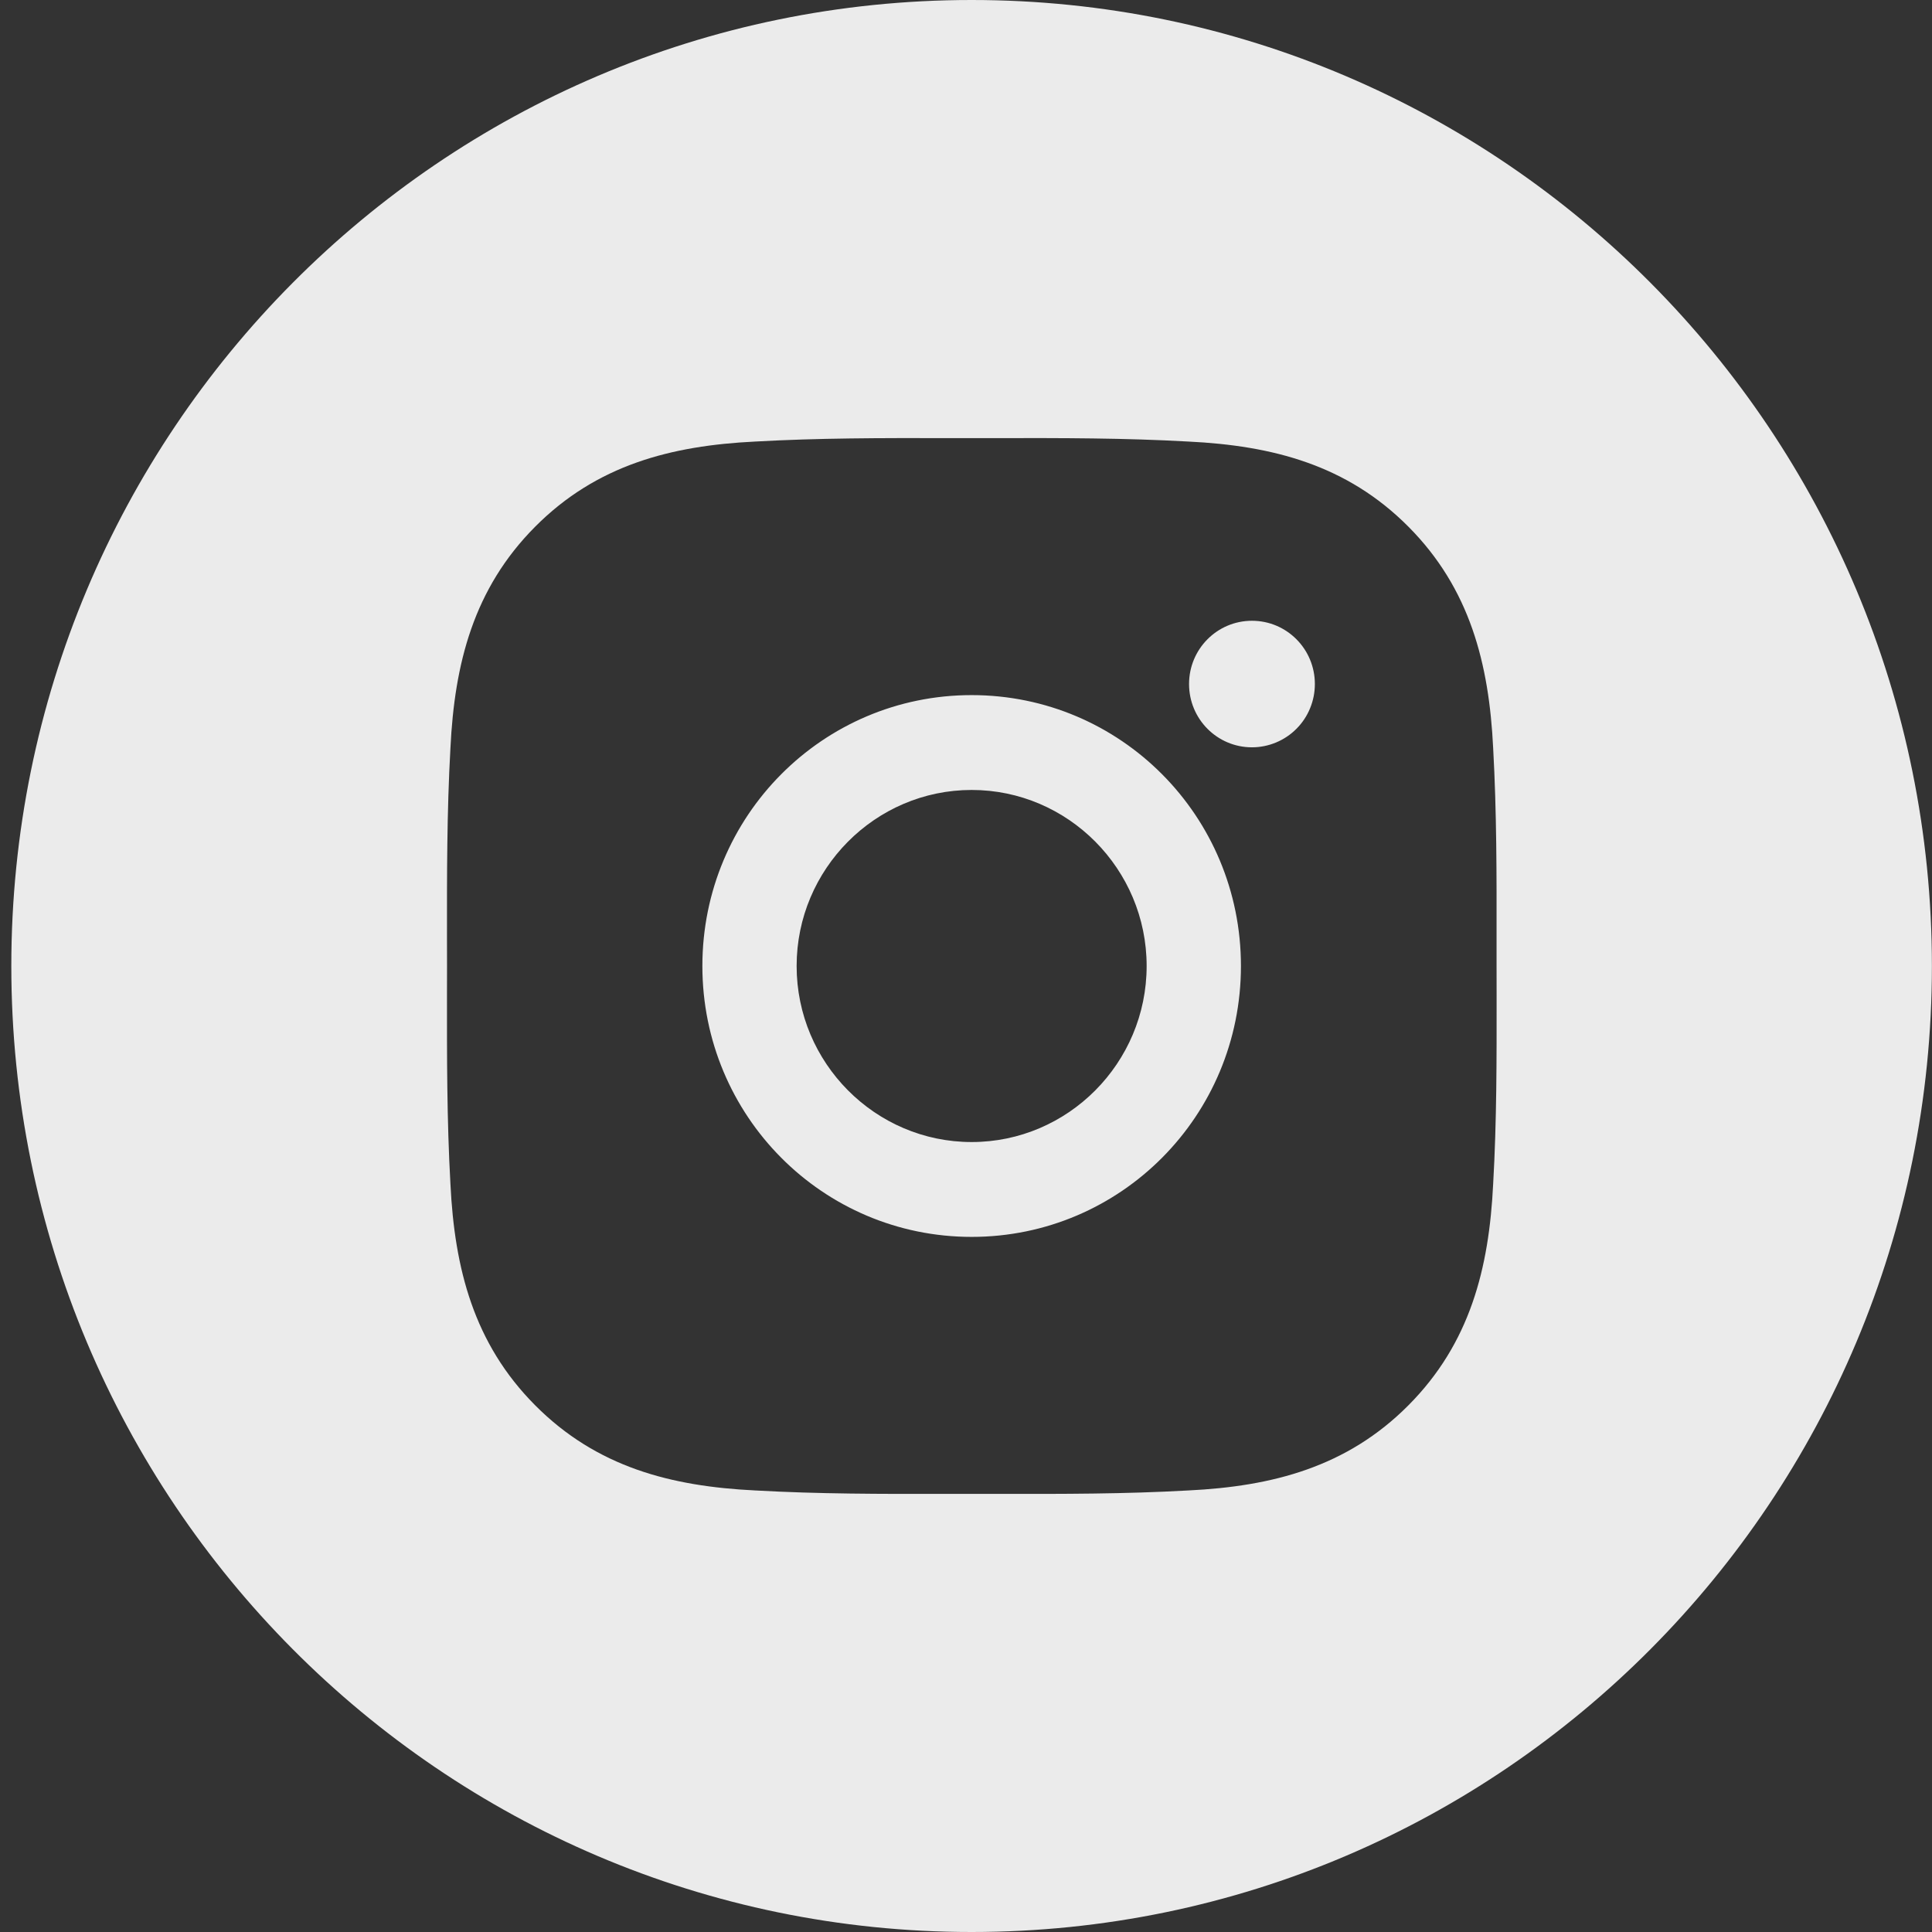 <?xml version="1.0" encoding="UTF-8"?> <svg xmlns="http://www.w3.org/2000/svg" width="42" height="42" viewBox="0 0 42 42" fill="none"><rect x="0" y="0" width="42" height="42" fill="#333333" stroke="none"/> <path fill-rule="evenodd" clip-rule="evenodd" d="M21.122 42C32.652 42 41.998 32.598 41.998 21C41.998 9.402 32.652 0 21.122 0C9.593 0 0.246 9.402 0.246 21C0.246 32.598 9.593 42 21.122 42ZM17.318 21C17.318 18.893 19.028 17.173 21.123 17.173C23.218 17.173 24.927 18.893 24.927 21C24.927 23.108 23.218 24.827 21.123 24.827C19.028 24.827 17.318 23.108 17.318 21ZM32.534 20.42C32.534 20.613 32.534 20.807 32.534 21C32.534 21.216 32.534 21.433 32.535 21.648C32.536 23.014 32.538 24.371 32.46 25.737C32.371 27.575 31.957 29.203 30.619 30.549C29.283 31.893 27.662 32.312 25.835 32.401C24.454 32.479 23.083 32.478 21.702 32.476C21.51 32.476 21.318 32.476 21.126 32.476C20.934 32.476 20.742 32.476 20.551 32.476C19.172 32.478 17.8 32.479 16.416 32.401C14.59 32.312 12.972 31.896 11.633 30.549C10.297 29.206 9.881 27.575 9.792 25.737C9.714 24.349 9.716 22.966 9.717 21.579C9.718 21.386 9.718 21.193 9.718 21C9.718 20.807 9.718 20.614 9.717 20.421C9.716 19.035 9.714 17.654 9.792 16.263C9.881 14.425 10.294 12.797 11.633 11.451C12.969 10.107 14.59 9.688 16.416 9.599C17.797 9.521 19.169 9.522 20.549 9.524C20.741 9.524 20.933 9.524 21.126 9.524C21.318 9.524 21.509 9.524 21.701 9.524C23.08 9.522 24.452 9.521 25.835 9.599C27.662 9.688 29.28 10.104 30.619 11.451C31.954 12.794 32.371 14.425 32.46 16.263C32.537 17.652 32.536 19.032 32.534 20.42ZM15.269 21C15.269 24.259 17.884 26.889 21.123 26.889C24.362 26.889 26.977 24.259 26.977 21C26.977 17.741 24.362 15.111 21.123 15.111C17.884 15.111 15.269 17.741 15.269 21ZM25.849 14.87C25.849 15.631 26.46 16.246 27.217 16.246C27.396 16.246 27.574 16.21 27.74 16.141C27.906 16.072 28.057 15.971 28.184 15.843C28.311 15.716 28.412 15.564 28.48 15.397C28.549 15.23 28.584 15.051 28.584 14.87C28.584 14.11 27.973 13.495 27.217 13.495C26.46 13.495 25.849 14.11 25.849 14.87Z" fill="#EBEBEB"></path> </svg> 